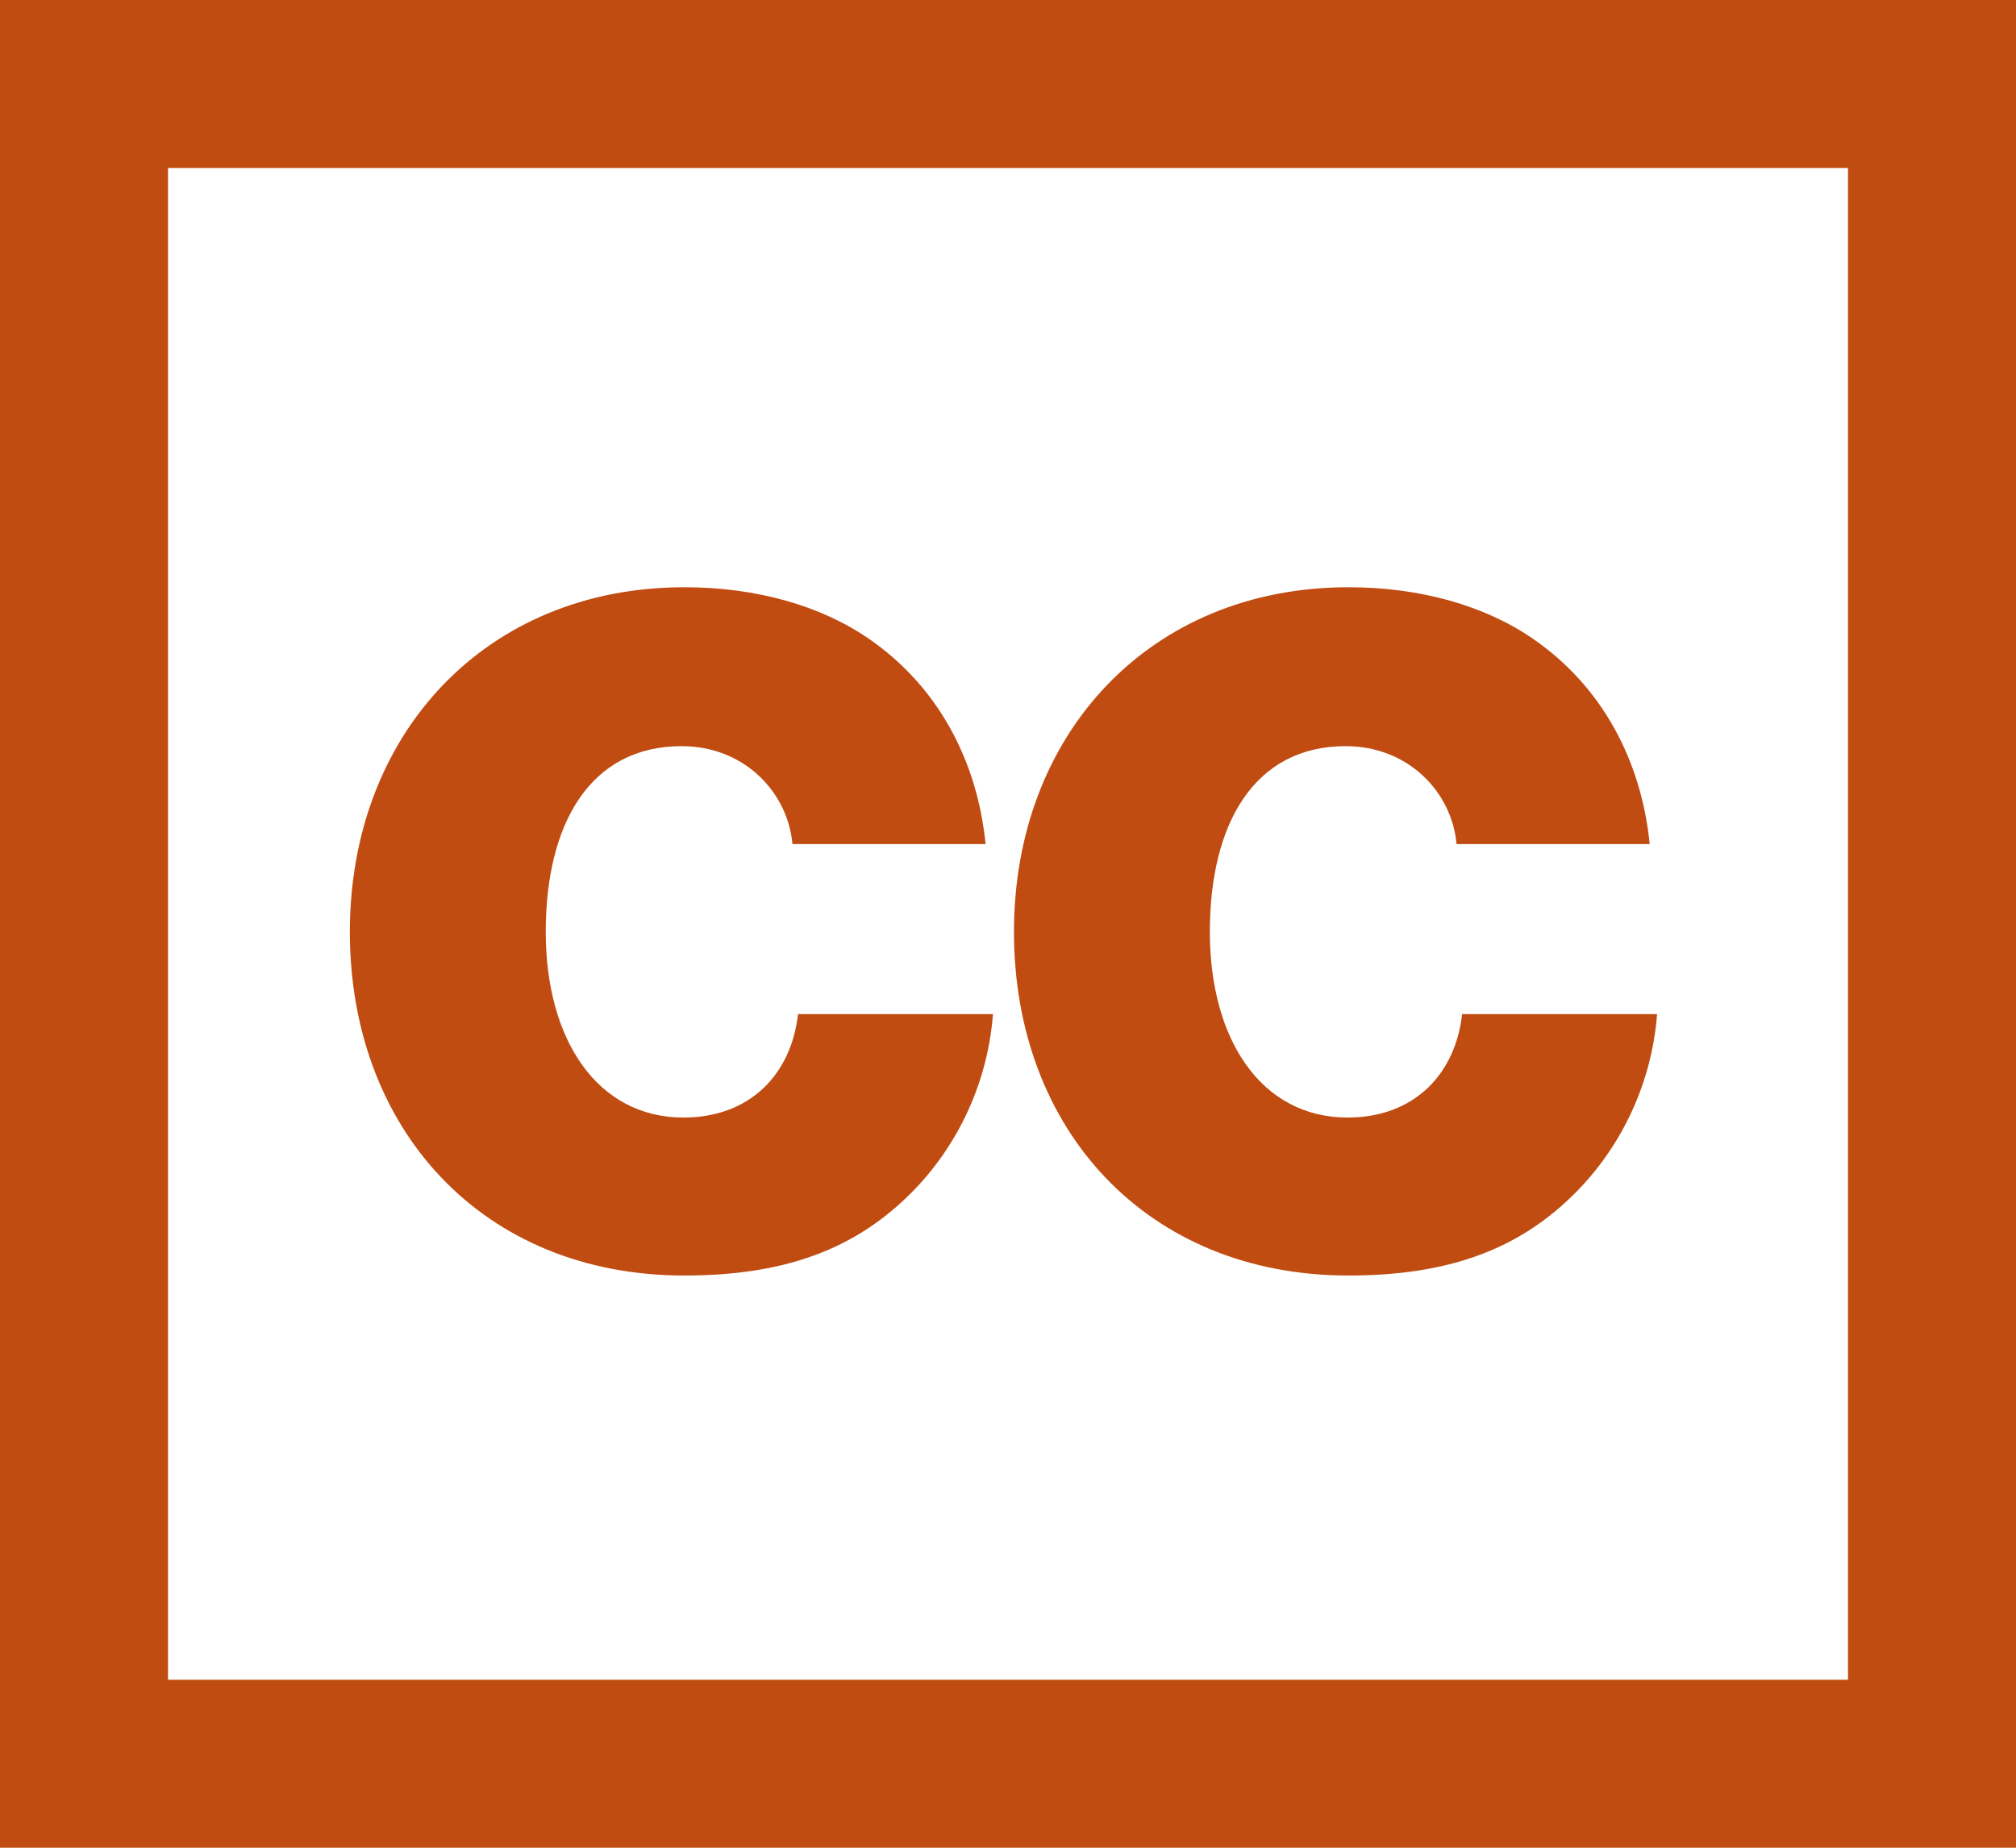 <svg width="24" height="22" viewBox="0 0 24 22" fill="none" xmlns="http://www.w3.org/2000/svg">
<path fill-rule="evenodd" clip-rule="evenodd" d="M1 0H0V1V21V22H1H23H24V21V1V0H23H1ZM2 20V2H22V20H2ZM4.165 11.095C4.165 13.449 5.749 15.187 8.147 15.187C9.291 15.187 10.127 14.901 10.798 14.252C11.359 13.713 11.755 12.943 11.821 12.074H9.5C9.423 12.778 8.939 13.306 8.136 13.306C7.113 13.306 6.497 12.382 6.497 11.095C6.497 9.808 7.025 8.884 8.114 8.884C8.862 8.884 9.379 9.434 9.434 10.05H11.733C11.634 9.049 11.161 8.169 10.347 7.608C9.775 7.212 9.005 6.992 8.147 6.992C5.782 6.992 4.165 8.741 4.165 11.095ZM12.071 11.095C12.071 13.449 13.655 15.187 16.053 15.187C17.197 15.187 18.033 14.901 18.704 14.252C19.265 13.713 19.661 12.943 19.727 12.074H17.406C17.329 12.778 16.845 13.306 16.042 13.306C15.019 13.306 14.403 12.382 14.403 11.095C14.403 9.808 14.931 8.884 16.02 8.884C16.768 8.884 17.285 9.434 17.34 10.05H19.639C19.54 9.049 19.067 8.169 18.253 7.608C17.681 7.212 16.911 6.992 16.053 6.992C13.688 6.992 12.071 8.741 12.071 11.095Z" fill="#C04C12"/>
</svg>

